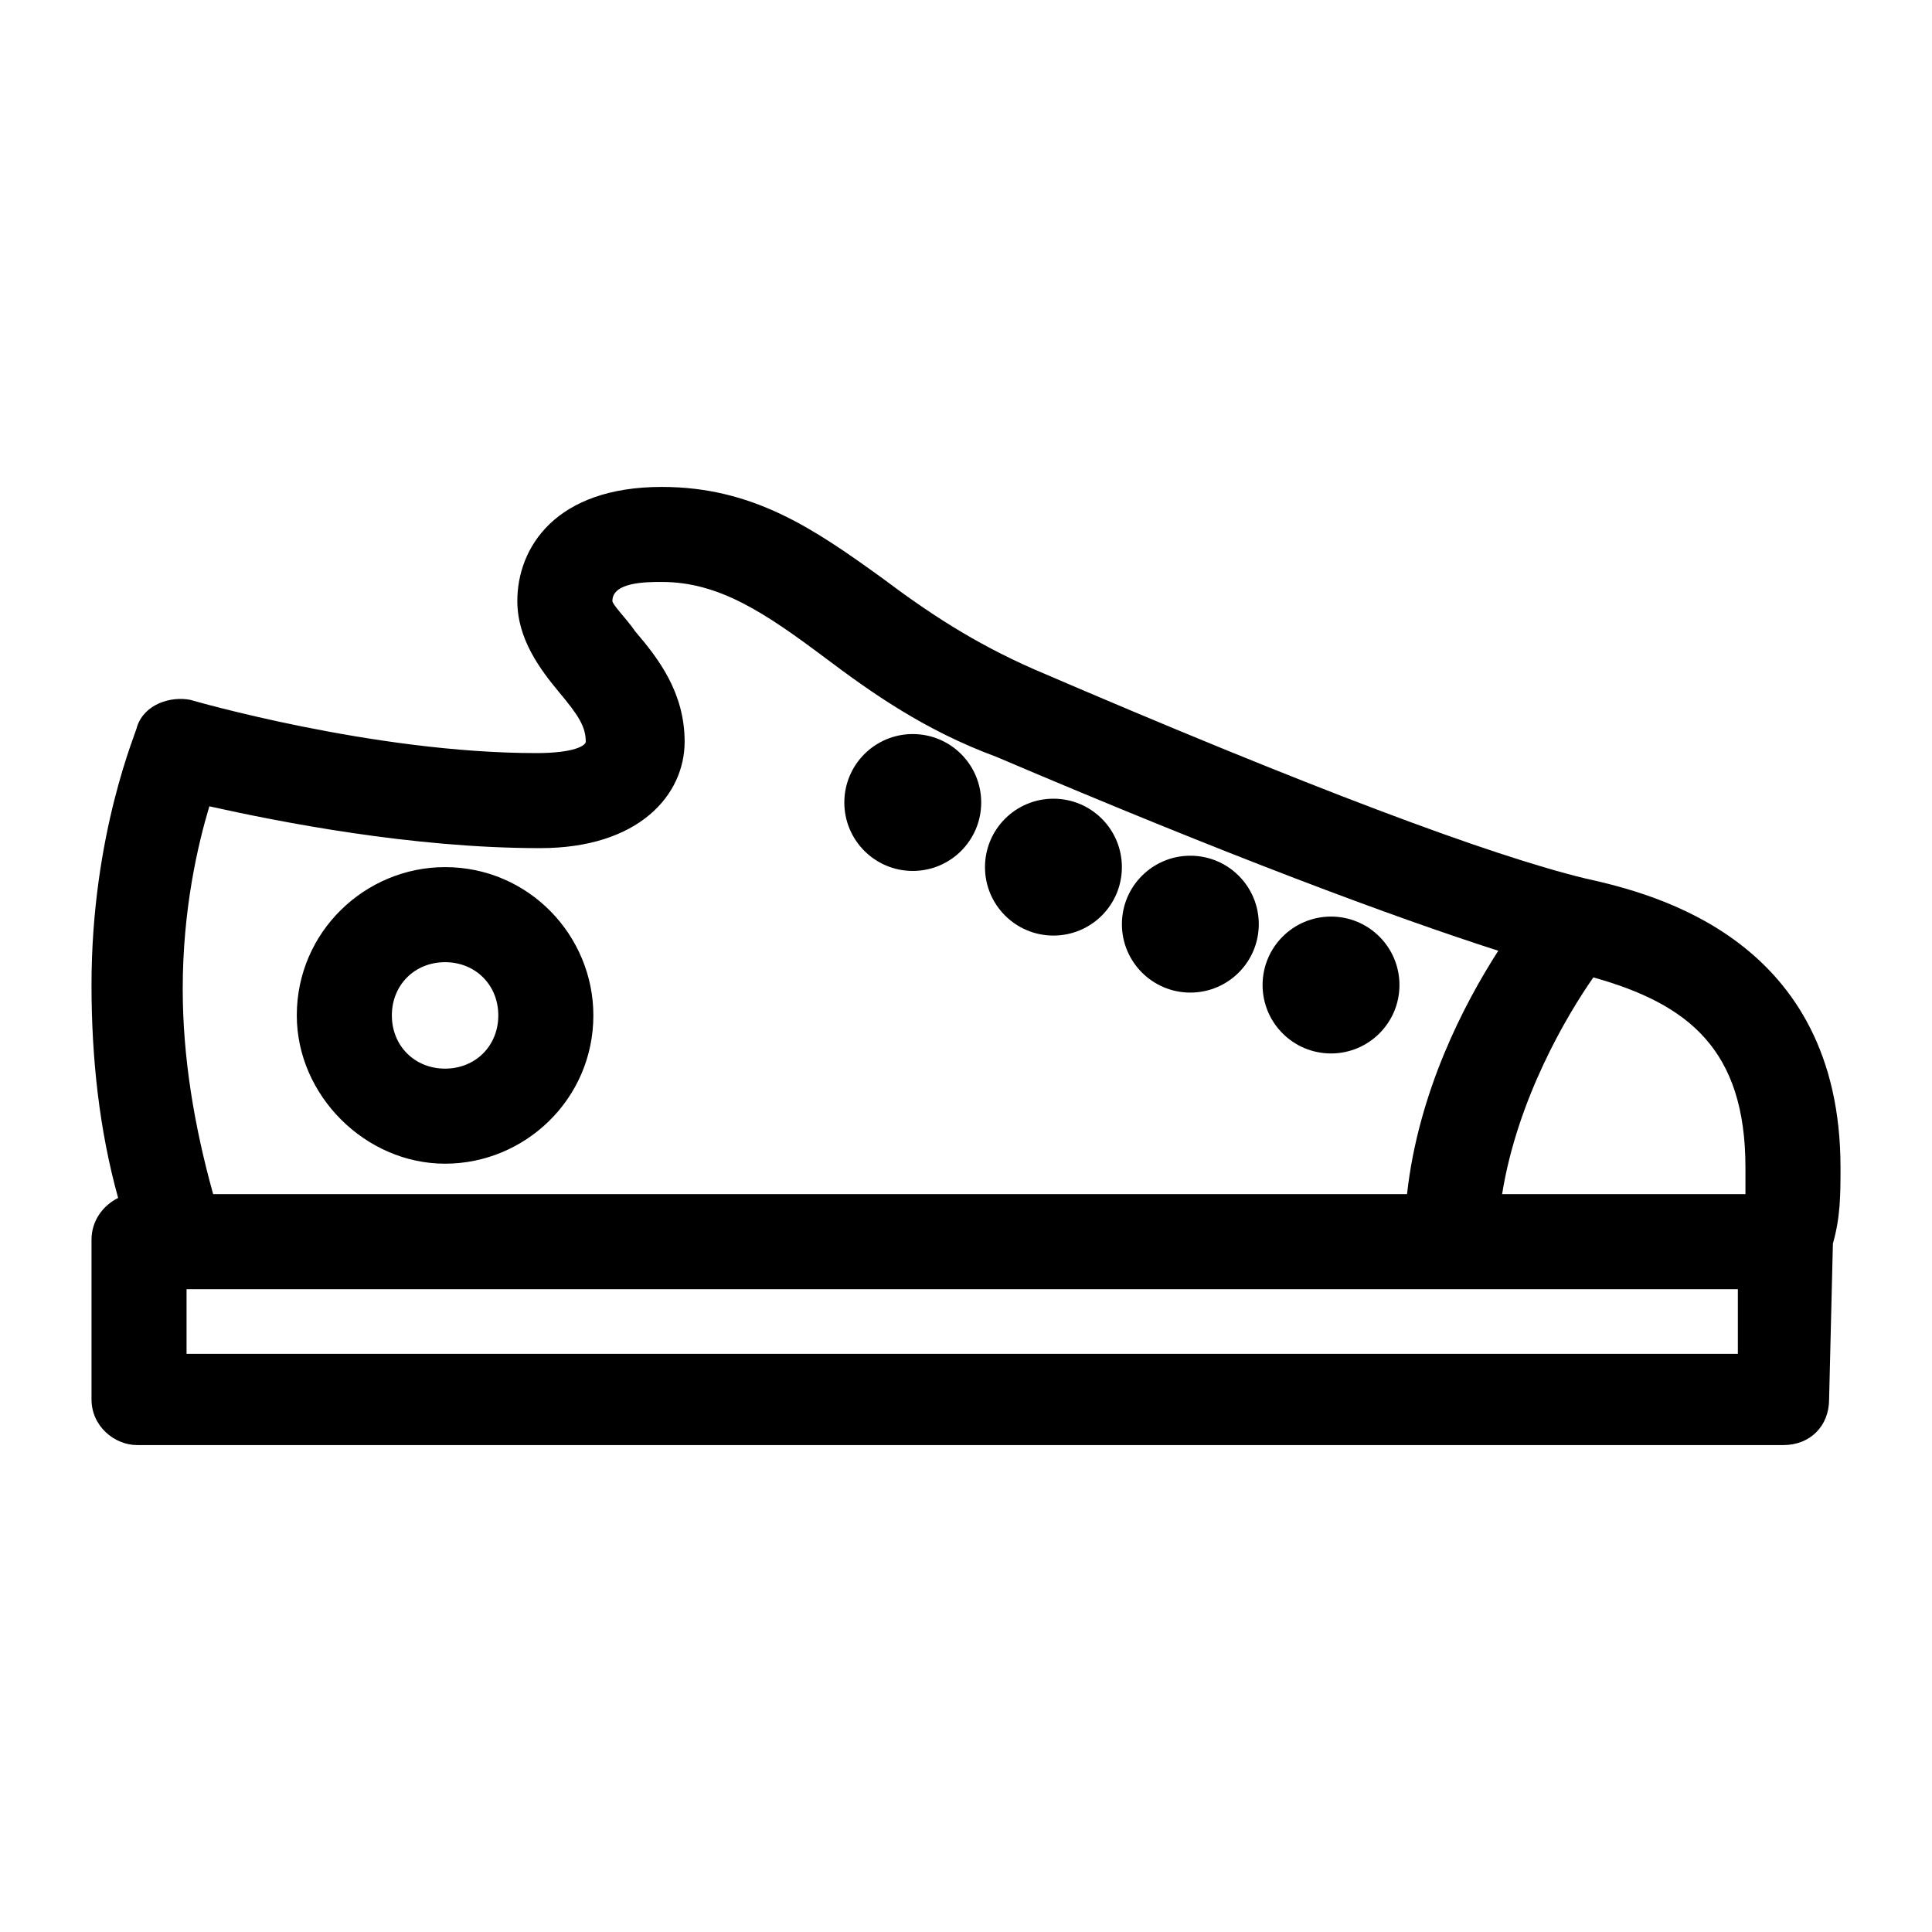 <?xml version="1.0" encoding="UTF-8"?>
<!-- The Best Svg Icon site in the world: iconSvg.co, Visit us! https://iconsvg.co -->
<svg fill="#000000" width="800px" height="800px" version="1.1" viewBox="144 144 512 512" xmlns="http://www.w3.org/2000/svg">
 <g>
  <path d="m180.34 336.52c0 1.008-12.09 28.215-12.09 68.52 0 19.145 2.016 38.289 7.055 56.426-4.031 2.012-7.055 6.043-7.055 11.082v42.32c0 7.055 6.047 12.09 12.09 12.09h436.3c7.055 0 12.09-5.039 12.09-12.09l1.008-41.312c2.016-7.055 2.016-13.098 2.016-20.152 0-60.457-49.375-72.547-67.512-76.578-25.191-6.047-73.555-24.184-146.11-55.418-16.121-7.055-28.215-15.113-40.305-24.184-18.137-13.098-34.258-24.184-58.441-24.184-28.215 0-38.289 16.121-38.289 30.23 0 10.078 6.047 18.137 11.082 24.184 5.039 6.047 7.055 9.07 7.055 13.098 0 1.008-3.023 3.023-13.098 3.023-43.328 0-91.691-14.105-91.691-14.105-5.039-1.012-12.094 1.004-14.109 7.051zm424.21 166.26h-411.11v-17.129h411.11zm-38.293-99.758c25.191 7.055 40.305 19.145 40.305 50.383v7.055h-64.488c4.031-25.191 17.133-47.359 24.184-57.438zm-279.11-34.258c26.199 0 38.289-14.105 38.289-28.215 0-13.098-7.055-22.168-13.098-29.223-2.016-3.023-6.047-7.055-6.047-8.062 0-5.039 9.07-5.039 13.098-5.039 15.113 0 27.207 8.062 43.328 20.152 12.09 9.07 26.199 19.145 45.344 26.199 61.465 26.199 104.79 42.32 133 51.387-9.07 14.105-21.16 37.281-24.184 64.488l-316.39 0.008c-5.039-18.137-8.062-36.273-8.062-54.41 0-21.16 4.031-38.289 7.055-48.367 18.141 4.031 53.406 11.082 87.664 11.082z"/>
  <path d="m261.95 452.39c21.16 0 39.297-17.129 39.297-39.297 0-21.16-17.129-39.297-39.297-39.297-21.16 0-39.297 17.129-39.297 39.297 0 21.16 18.137 39.297 39.297 39.297zm0-53.402c8.062 0 14.105 6.047 14.105 14.105 0 8.062-6.047 14.105-14.105 14.105-8.062 0-14.105-6.047-14.105-14.105 0-8.062 6.047-14.105 14.105-14.105z"/>
  <path d="m404.03 356.67c0 10.016-8.117 18.137-18.137 18.137-10.016 0-18.137-8.121-18.137-18.137 0-10.02 8.121-18.137 18.137-18.137 10.02 0 18.137 8.117 18.137 18.137"/>
  <path d="m441.31 373.8c0 10.016-8.121 18.137-18.141 18.137-10.016 0-18.137-8.121-18.137-18.137s8.121-18.137 18.137-18.137c10.02 0 18.141 8.121 18.141 18.137"/>
  <path d="m477.59 388.91c0 10.016-8.121 18.137-18.137 18.137-10.02 0-18.137-8.121-18.137-18.137 0-10.016 8.117-18.137 18.137-18.137 10.016 0 18.137 8.121 18.137 18.137"/>
  <path d="m514.87 405.04c0 10.02-8.121 18.137-18.137 18.137s-18.137-8.117-18.137-18.137c0-10.016 8.121-18.137 18.137-18.137s18.137 8.121 18.137 18.137"/>
 </g>
</svg>